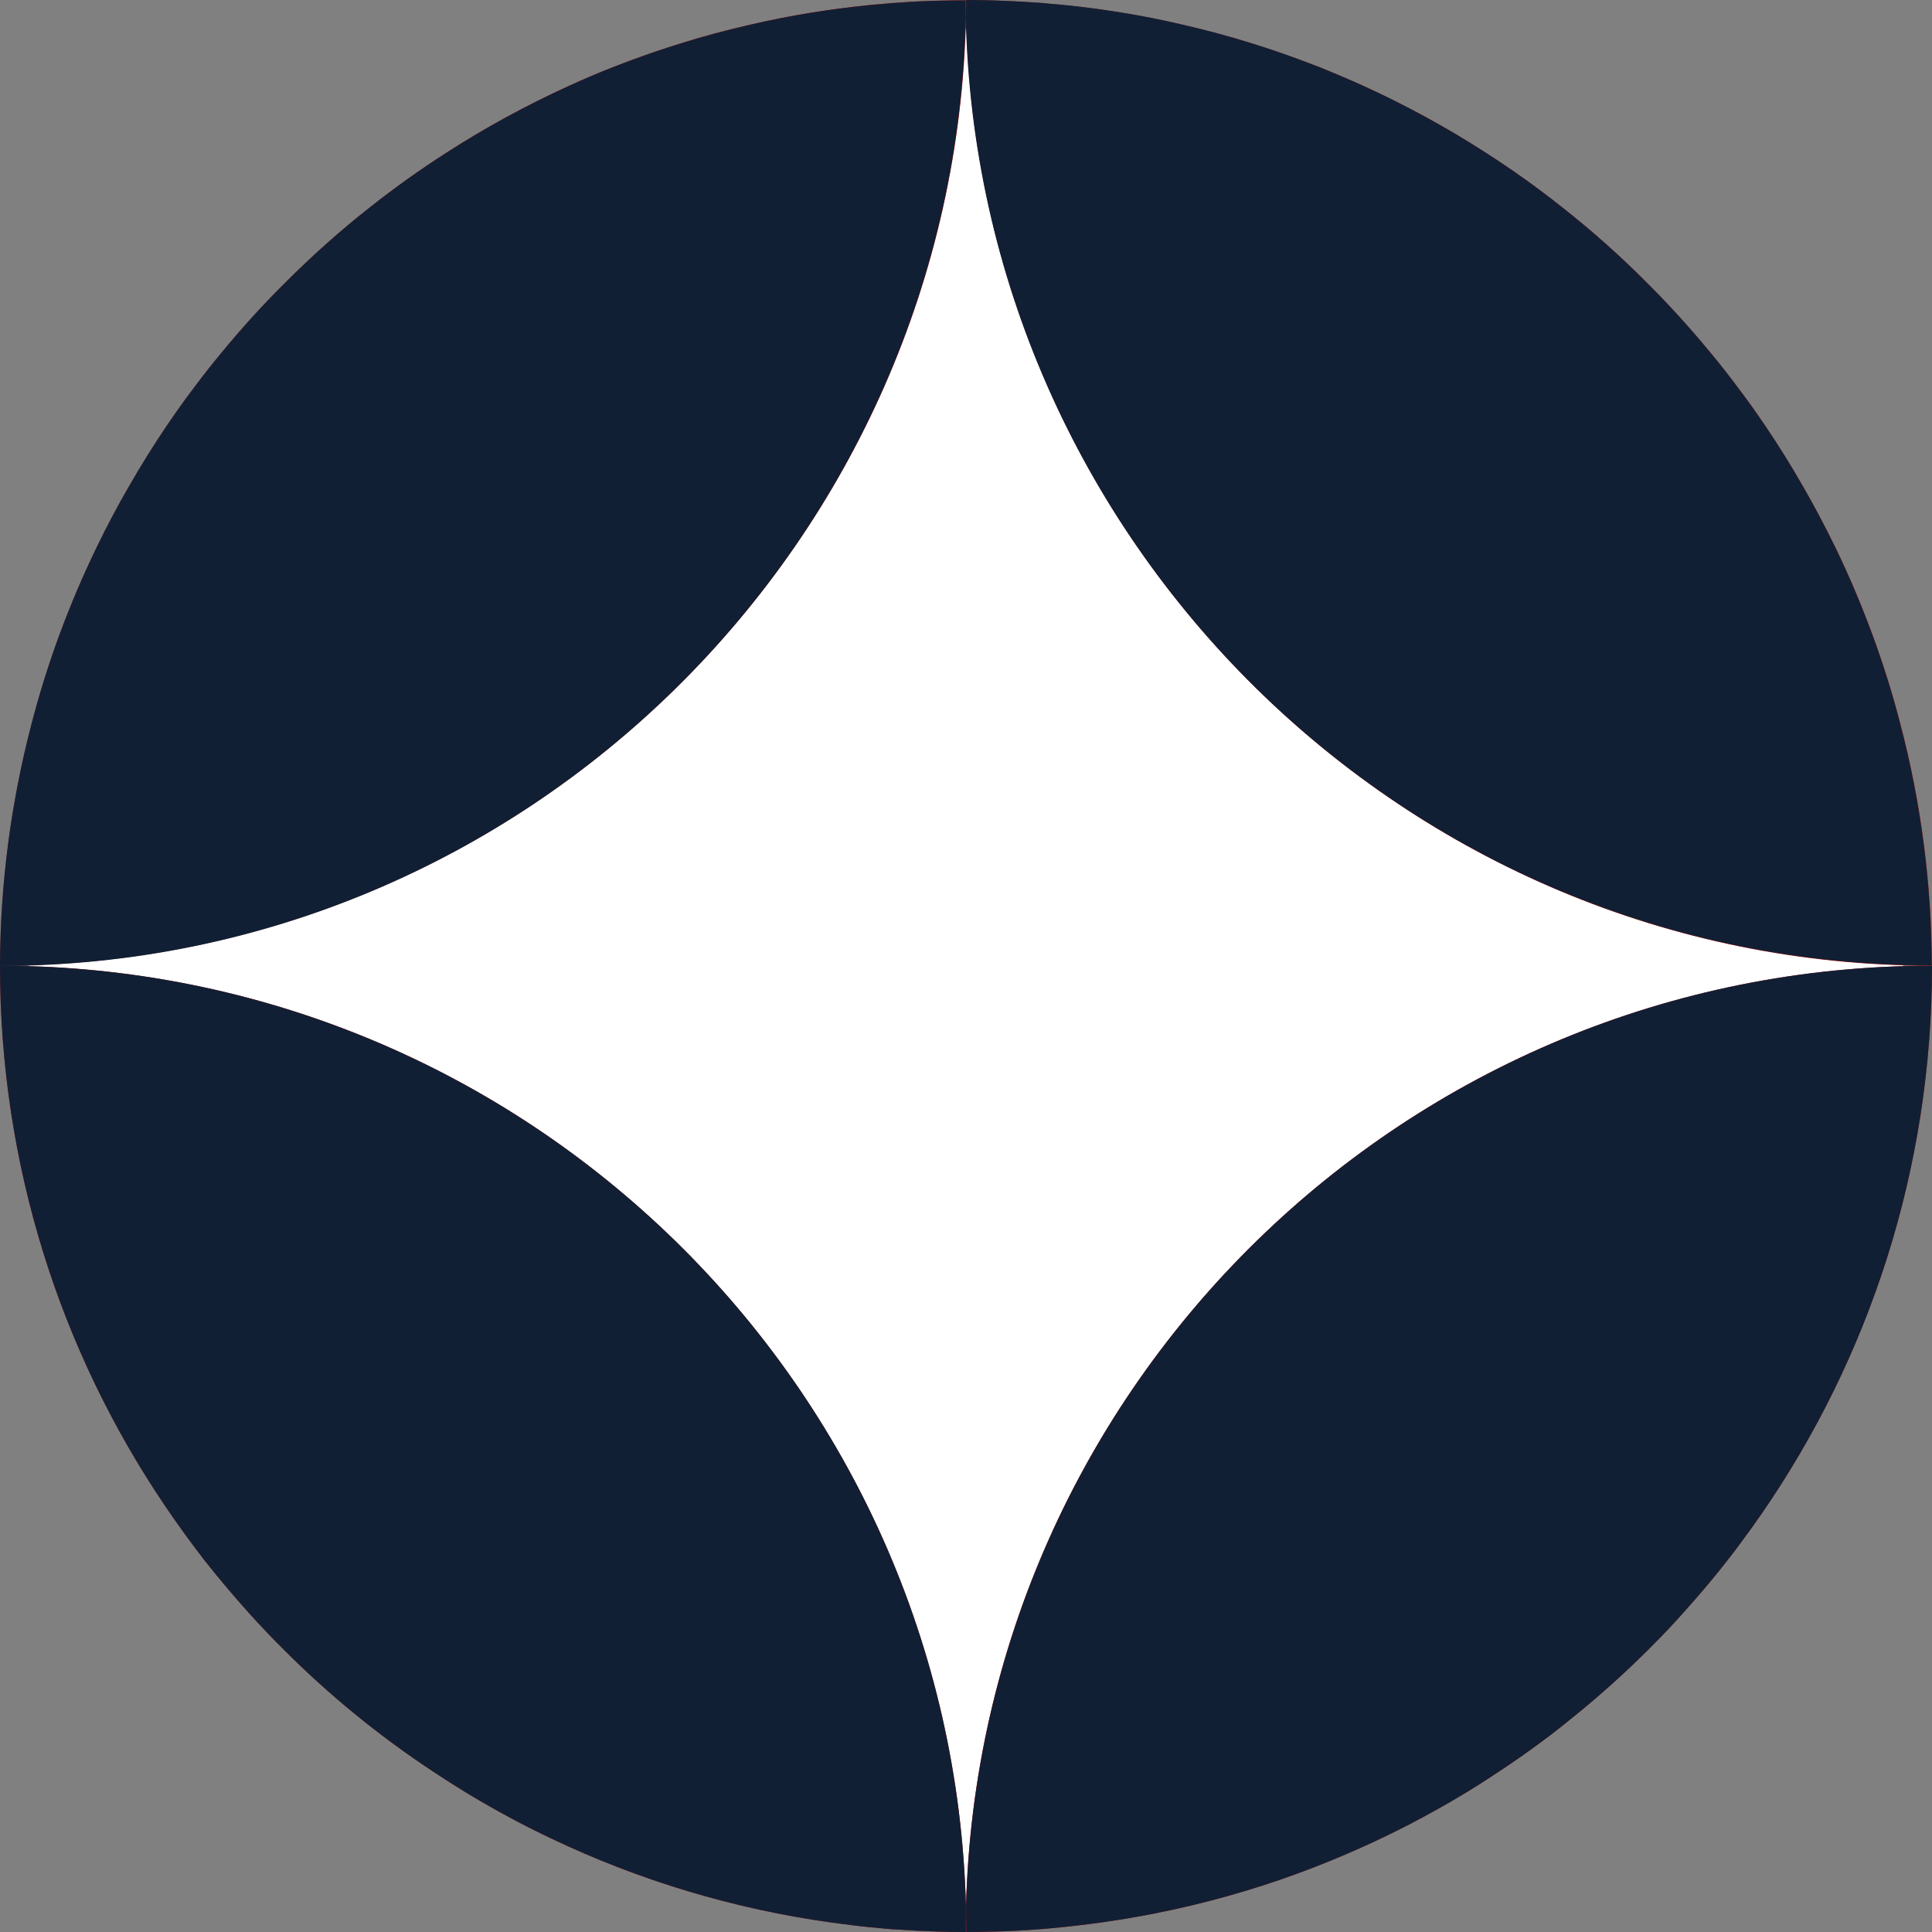 <svg xmlns="http://www.w3.org/2000/svg" width="72" height="72" viewBox="0 0 72 72" fill="none"><rect x="0" y="0" width="72" height="72" fill="#808080" stroke="none"/><g clip-path="url(#clip0_2001_10)"><circle cx="36" cy="36" r="34.925" fill="white"></circle><path d="M72 35.99C52.369 35.99 36.407 20.15 36.002 0.617C35.998 0.413 35.994 0.208 35.994 0.004H36.014C36.37 0.004 36.725 0.008 37.081 0.02C37.571 0.037 38.057 0.061 38.539 0.094C38.723 0.102 38.911 0.119 39.099 0.139C39.295 0.155 39.487 0.176 39.687 0.192C40.386 0.262 41.08 0.356 41.771 0.466C42.527 0.592 43.274 0.735 44.01 0.907C44.913 1.111 45.807 1.352 46.694 1.63C47.25 1.806 47.797 1.99 48.344 2.19C48.627 2.296 48.904 2.398 49.186 2.509C49.725 2.725 50.257 2.95 50.779 3.187C52.373 3.91 53.909 4.747 55.372 5.691C55.85 6.002 56.328 6.32 56.798 6.655C56.802 6.655 56.802 6.66 56.806 6.66C57.272 6.995 57.729 7.338 58.178 7.693C59.31 8.58 60.385 9.536 61.402 10.561C62.215 11.374 62.991 12.232 63.727 13.119C63.727 13.119 63.731 13.119 63.731 13.123C64.094 13.564 64.45 14.018 64.797 14.479C65.148 14.941 65.484 15.415 65.806 15.893C66.284 16.608 66.746 17.343 67.179 18.099C67.179 18.099 67.183 18.099 67.183 18.103C67.612 18.855 68.025 19.623 68.405 20.407C68.915 21.457 69.369 22.532 69.777 23.635C70.182 24.734 70.533 25.858 70.832 27.01C71.583 29.878 71.988 32.889 71.996 35.982L72 35.99Z" fill="#C31009"></path><path d="M72 35.99C72 43.573 69.655 50.612 65.651 56.413C65.39 56.794 65.12 57.169 64.846 57.533C64.601 57.868 64.34 58.199 64.082 58.522C63.702 58.992 63.318 59.453 62.918 59.894C62.26 60.646 61.561 61.365 60.834 62.056C60.503 62.37 60.168 62.681 59.825 62.979C59.449 63.314 59.065 63.637 58.669 63.956C58.37 64.205 58.06 64.446 57.749 64.687C57.398 64.952 57.043 65.21 56.679 65.467C56.303 65.729 55.927 65.982 55.543 66.231C55.253 66.419 54.963 66.607 54.665 66.787C53.934 67.228 53.194 67.645 52.434 68.037C52.418 68.041 52.397 68.053 52.385 68.061C51.609 68.458 50.82 68.826 50.016 69.165C46.968 70.46 43.699 71.338 40.28 71.743C39.879 71.792 39.479 71.832 39.074 71.869C38.903 71.886 38.731 71.898 38.556 71.91C38.065 71.947 37.571 71.971 37.077 71.984C36.721 71.992 36.366 72 36.01 72H35.99C35.99 71.689 35.994 71.379 35.998 71.068C36.492 51.613 52.422 35.99 71.996 35.99H72Z" fill="#C31009"></path><path d="M36.01 0C36.01 0.204 36.006 0.409 36.002 0.613C35.598 20.146 19.631 35.986 0.004 35.986C0.012 32.893 0.421 29.882 1.169 27.014C1.467 25.866 1.818 24.738 2.223 23.639C2.631 22.536 3.089 21.462 3.595 20.412C3.975 19.627 4.384 18.859 4.817 18.107C4.817 18.103 4.821 18.103 4.821 18.103C5.254 17.347 5.716 16.612 6.194 15.897C6.521 15.419 6.852 14.941 7.203 14.483C7.546 14.022 7.902 13.568 8.269 13.127C8.269 13.123 8.273 13.123 8.273 13.123C9.009 12.232 9.781 11.378 10.598 10.565C11.62 9.54 12.694 8.58 13.822 7.697C14.271 7.342 14.733 6.999 15.194 6.664C15.198 6.664 15.198 6.659 15.203 6.659C15.672 6.324 16.146 6.006 16.628 5.695C18.091 4.752 19.627 3.914 21.221 3.191C21.744 2.95 22.275 2.725 22.814 2.513C23.096 2.402 23.374 2.296 23.656 2.194C24.199 1.994 24.751 1.81 25.306 1.634C26.193 1.352 27.087 1.115 27.99 0.911C28.726 0.739 29.474 0.596 30.229 0.47C30.92 0.36 31.614 0.266 32.313 0.196C32.513 0.176 32.709 0.155 32.901 0.143C33.089 0.123 33.277 0.106 33.461 0.098C33.947 0.061 34.429 0.037 34.92 0.025C35.275 0.016 35.63 0.008 35.986 0.008H36.006L36.01 0Z" fill="#C31009"></path><path d="M36.01 72H35.99C35.63 72 35.275 71.996 34.919 71.984C34.429 71.967 33.943 71.943 33.461 71.91C33.281 71.902 33.101 71.886 32.926 71.869C32.521 71.832 32.121 71.796 31.72 71.743C28.003 71.301 24.456 70.296 21.175 68.809C20.73 68.609 20.289 68.401 19.86 68.184C18.994 67.751 18.152 67.281 17.327 66.779C16.939 66.538 16.547 66.292 16.167 66.039C14.14 64.703 12.257 63.167 10.549 61.451C10.14 61.042 9.744 60.626 9.356 60.201C9.352 60.201 9.352 60.197 9.352 60.197C8.776 59.555 8.216 58.898 7.681 58.223H7.677C7.146 57.537 6.639 56.838 6.153 56.123C2.263 50.375 0 43.446 0 35.99C19.574 35.99 35.504 51.617 35.998 71.068C36.002 71.379 36.006 71.689 36.006 72H36.01Z" fill="#C31009"></path><path d="M35.998 71.068C35.994 71.379 35.99 71.689 35.99 72C35.63 72 35.275 71.996 34.919 71.984C34.429 71.967 33.943 71.943 33.461 71.91C33.281 71.902 33.101 71.886 32.926 71.869C32.521 71.832 32.121 71.796 31.72 71.743C28.003 71.301 24.456 70.296 21.175 68.809C20.734 68.609 20.297 68.401 19.86 68.184C18.994 67.751 18.152 67.281 17.327 66.779C16.939 66.538 16.547 66.292 16.167 66.039C14.14 64.703 12.257 63.167 10.549 61.451C10.14 61.047 9.744 60.626 9.356 60.201C9.352 60.201 9.352 60.197 9.352 60.197C8.772 59.555 8.216 58.902 7.681 58.223H7.677C7.146 57.537 6.639 56.843 6.153 56.123C2.263 50.375 0 43.446 0 35.99C19.574 35.99 35.504 51.617 35.998 71.068Z" fill="#111F34"></path><path d="M-0 35.99C0.008 32.897 0.417 29.886 1.164 27.018C1.458 25.87 1.814 24.742 2.218 23.643C2.627 22.54 3.084 21.466 3.591 20.416C3.971 19.631 4.376 18.863 4.813 18.111C4.813 18.107 4.817 18.107 4.817 18.107C5.246 17.352 5.707 16.616 6.19 15.901C6.516 15.423 6.847 14.945 7.199 14.488C7.542 14.026 7.897 13.572 8.265 13.131C8.265 13.127 8.269 13.127 8.269 13.127C9.004 12.232 9.777 11.379 10.594 10.57C11.615 9.544 12.69 8.584 13.817 7.701C14.267 7.342 14.728 7.003 15.19 6.668C15.194 6.668 15.194 6.664 15.198 6.664C15.668 6.329 16.142 6.01 16.624 5.7C18.087 4.756 19.623 3.918 21.216 3.195C21.739 2.954 22.27 2.729 22.81 2.517C23.091 2.407 23.369 2.3 23.651 2.198C24.195 1.998 24.746 1.81 25.302 1.639C26.188 1.357 27.083 1.12 27.986 0.915C28.726 0.744 29.469 0.597 30.225 0.474C30.915 0.364 31.61 0.27 32.309 0.2C32.509 0.18 32.705 0.16 32.897 0.147C33.085 0.127 33.273 0.111 33.457 0.102C33.943 0.066 34.425 0.041 34.915 0.029C35.271 0.021 35.626 0.012 35.981 0.012C35.981 0.217 35.986 0.421 35.99 0.625C35.585 20.158 19.619 35.998 -0.008 35.998L-0 35.99Z" fill="#111F34"></path><path d="M35.998 0.613C36.002 0.409 36.006 0.204 36.006 0C36.362 0 36.717 0.004 37.072 0.016C37.563 0.033 38.049 0.057 38.531 0.09C38.715 0.098 38.903 0.114 39.091 0.135C39.287 0.151 39.479 0.172 39.679 0.188C40.378 0.257 41.072 0.351 41.763 0.462C42.519 0.58 43.262 0.731 44.002 0.903C44.904 1.107 45.799 1.348 46.686 1.626C47.242 1.798 47.789 1.986 48.336 2.186C48.618 2.292 48.896 2.394 49.178 2.504C49.713 2.721 50.248 2.946 50.771 3.183C52.365 3.906 53.901 4.743 55.364 5.687C55.85 5.998 56.324 6.316 56.789 6.651C56.794 6.651 56.794 6.655 56.798 6.655C57.263 6.99 57.721 7.33 58.17 7.689C59.302 8.576 60.377 9.532 61.394 10.557C62.207 11.366 62.983 12.22 63.719 13.115C63.719 13.115 63.723 13.115 63.723 13.119C64.094 13.56 64.446 14.014 64.789 14.475C65.14 14.937 65.475 15.411 65.798 15.889C66.284 16.604 66.742 17.339 67.171 18.095C67.171 18.095 67.175 18.095 67.175 18.099C67.608 18.851 68.017 19.619 68.397 20.403C68.907 21.453 69.361 22.528 69.769 23.631C70.174 24.73 70.529 25.854 70.823 27.006C71.575 29.874 71.98 32.885 71.988 35.977C52.357 35.977 36.394 20.138 35.99 0.605L35.998 0.613Z" fill="#111F34"></path><path d="M72 35.99C72 43.573 69.655 50.612 65.651 56.413C65.389 56.794 65.12 57.165 64.846 57.533C64.601 57.868 64.34 58.199 64.082 58.522C63.702 58.992 63.318 59.445 62.918 59.894C62.26 60.646 61.561 61.365 60.834 62.056C60.503 62.37 60.168 62.681 59.825 62.979C59.449 63.314 59.065 63.637 58.669 63.956C58.37 64.205 58.06 64.446 57.749 64.687C57.398 64.952 57.043 65.21 56.679 65.467C56.303 65.729 55.927 65.982 55.543 66.231C55.253 66.419 54.963 66.607 54.665 66.787C53.942 67.228 53.194 67.641 52.434 68.037C52.418 68.041 52.397 68.053 52.385 68.061C51.609 68.458 50.82 68.826 50.016 69.165C46.968 70.46 43.699 71.338 40.28 71.743C39.879 71.792 39.479 71.832 39.074 71.869C38.903 71.886 38.731 71.898 38.556 71.91C38.065 71.947 37.571 71.971 37.077 71.984C36.721 71.992 36.366 72 36.01 72C36.01 71.689 36.006 71.379 36.002 71.068C36.496 51.613 52.426 35.99 72 35.99Z" fill="#111F34"></path></g><defs><clipPath id="clip0_2001_10"><rect width="72" height="72" fill="white"></rect></clipPath></defs></svg>